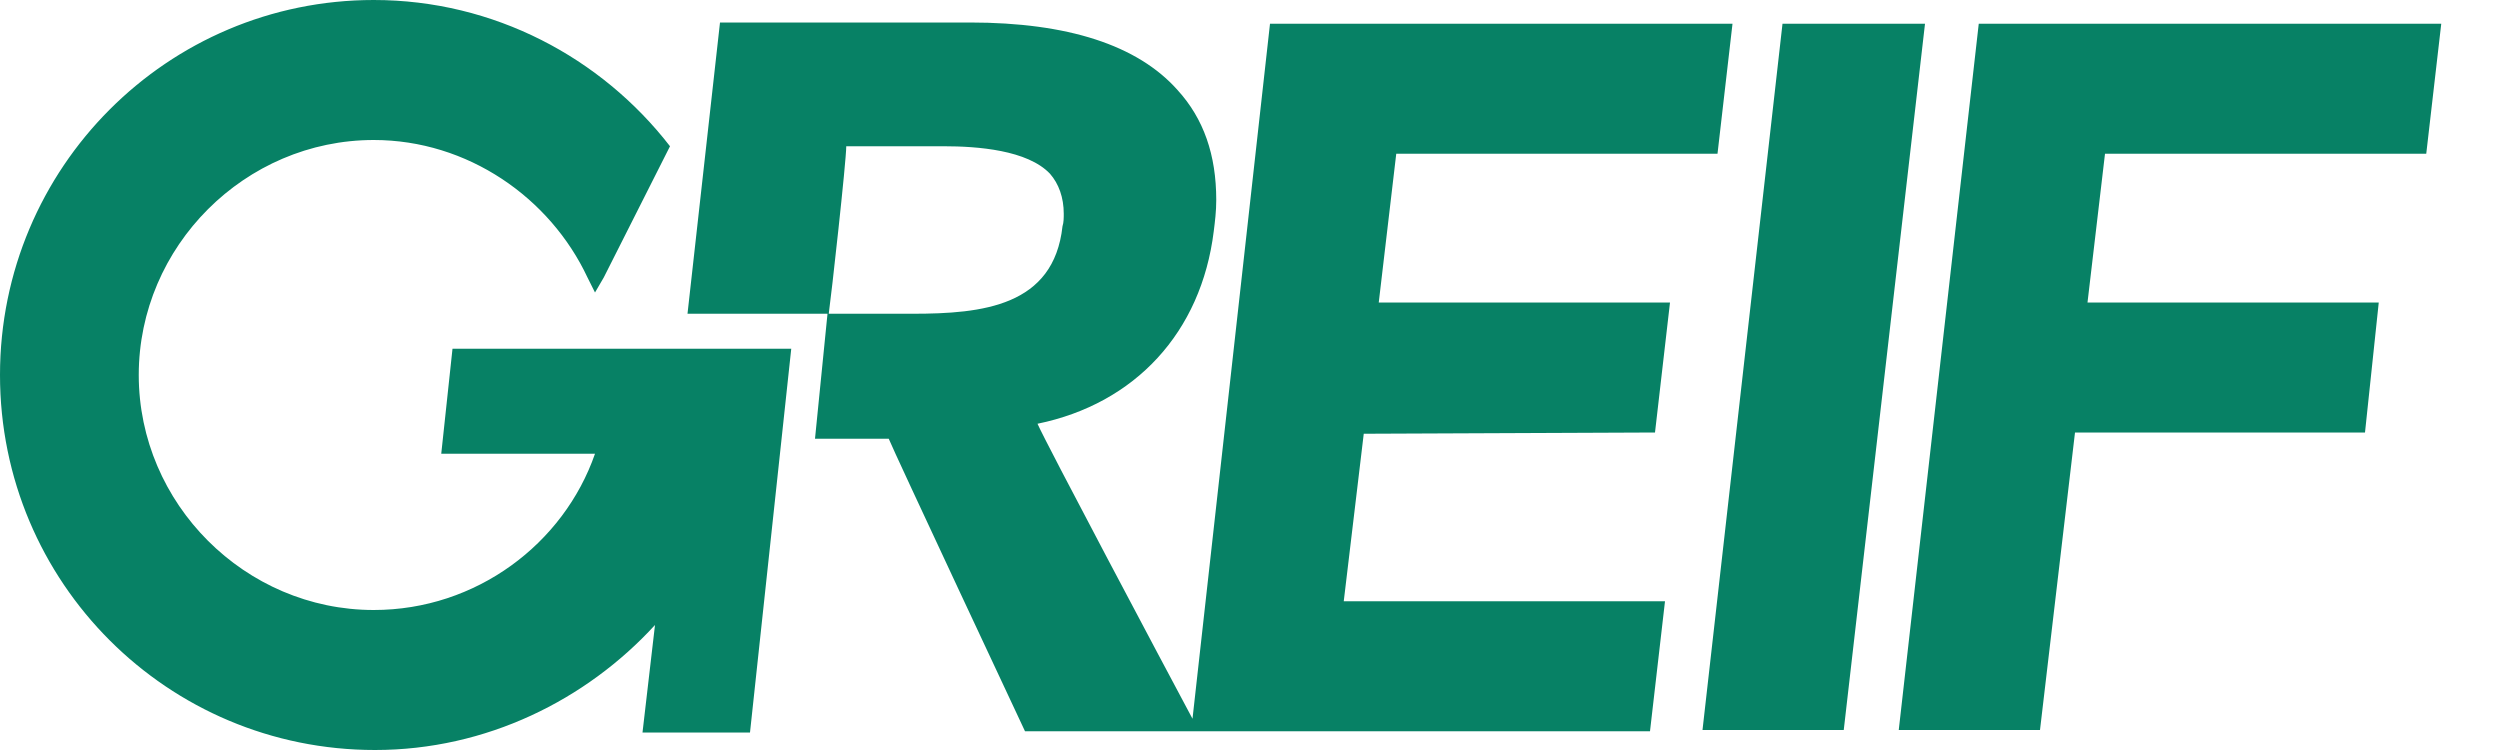 <svg viewBox="0 0 200 60" id="greif" xmlns="http://www.w3.org/2000/svg"><path d="M35.3 36.3h12.3c-2.5 7.2-9.5 12.5-17.7 12.5-10.3 0-18.8-8.5-18.8-18.8s8.5-18.8 18.8-18.8c7.5 0 14.1 4.6 17.1 11l.6 1.2.7-1.2 5.3-10.5C48.1 4.6 39.5 0 29.9 0 13.4 0 0 13.4 0 30s13.4 30 30 30c8.9 0 16.9-4 22.4-10l-1 8.6H60l3.3-30.7H36.2l-.9 8.4zm97.1-1.7l1.2-10.4h-23.3l1.4-11.9h25.7l1.2-10.4h-37l-6.2 55.6c-2.3-4.3-11.7-22-12.4-23.6 7.8-1.6 13.1-7.3 14.1-15.4.1-.8.2-1.6.2-2.5 0-3.6-1-6.5-3.1-8.8-3.2-3.6-8.8-5.4-16.6-5.4h-20L55 25.1h11.3c.2-1.4 1.4-12.2 1.4-13.4h7.8c2.7 0 6.7.3 8.5 2.2.7.8 1.1 1.9 1.1 3.2 0 .3 0 .7-.1 1-.7 6.4-6.4 7-12 7h-6.8l-1 10h5.9c.3.8 10.9 23.4 10.9 23.4h50l1.2-10.4h-25.7l1.6-13.4 23.3-.1zm10.2-32.7l-6.4 56.5h11.3L154 1.9h-11.4zm51.5 10.4l1.2-10.4h-37l-6.4 56.5h11.3l2.8-23.8h23.2l1.1-10.4H167l1.4-11.9h25.7z" fill="#078165"/></svg>